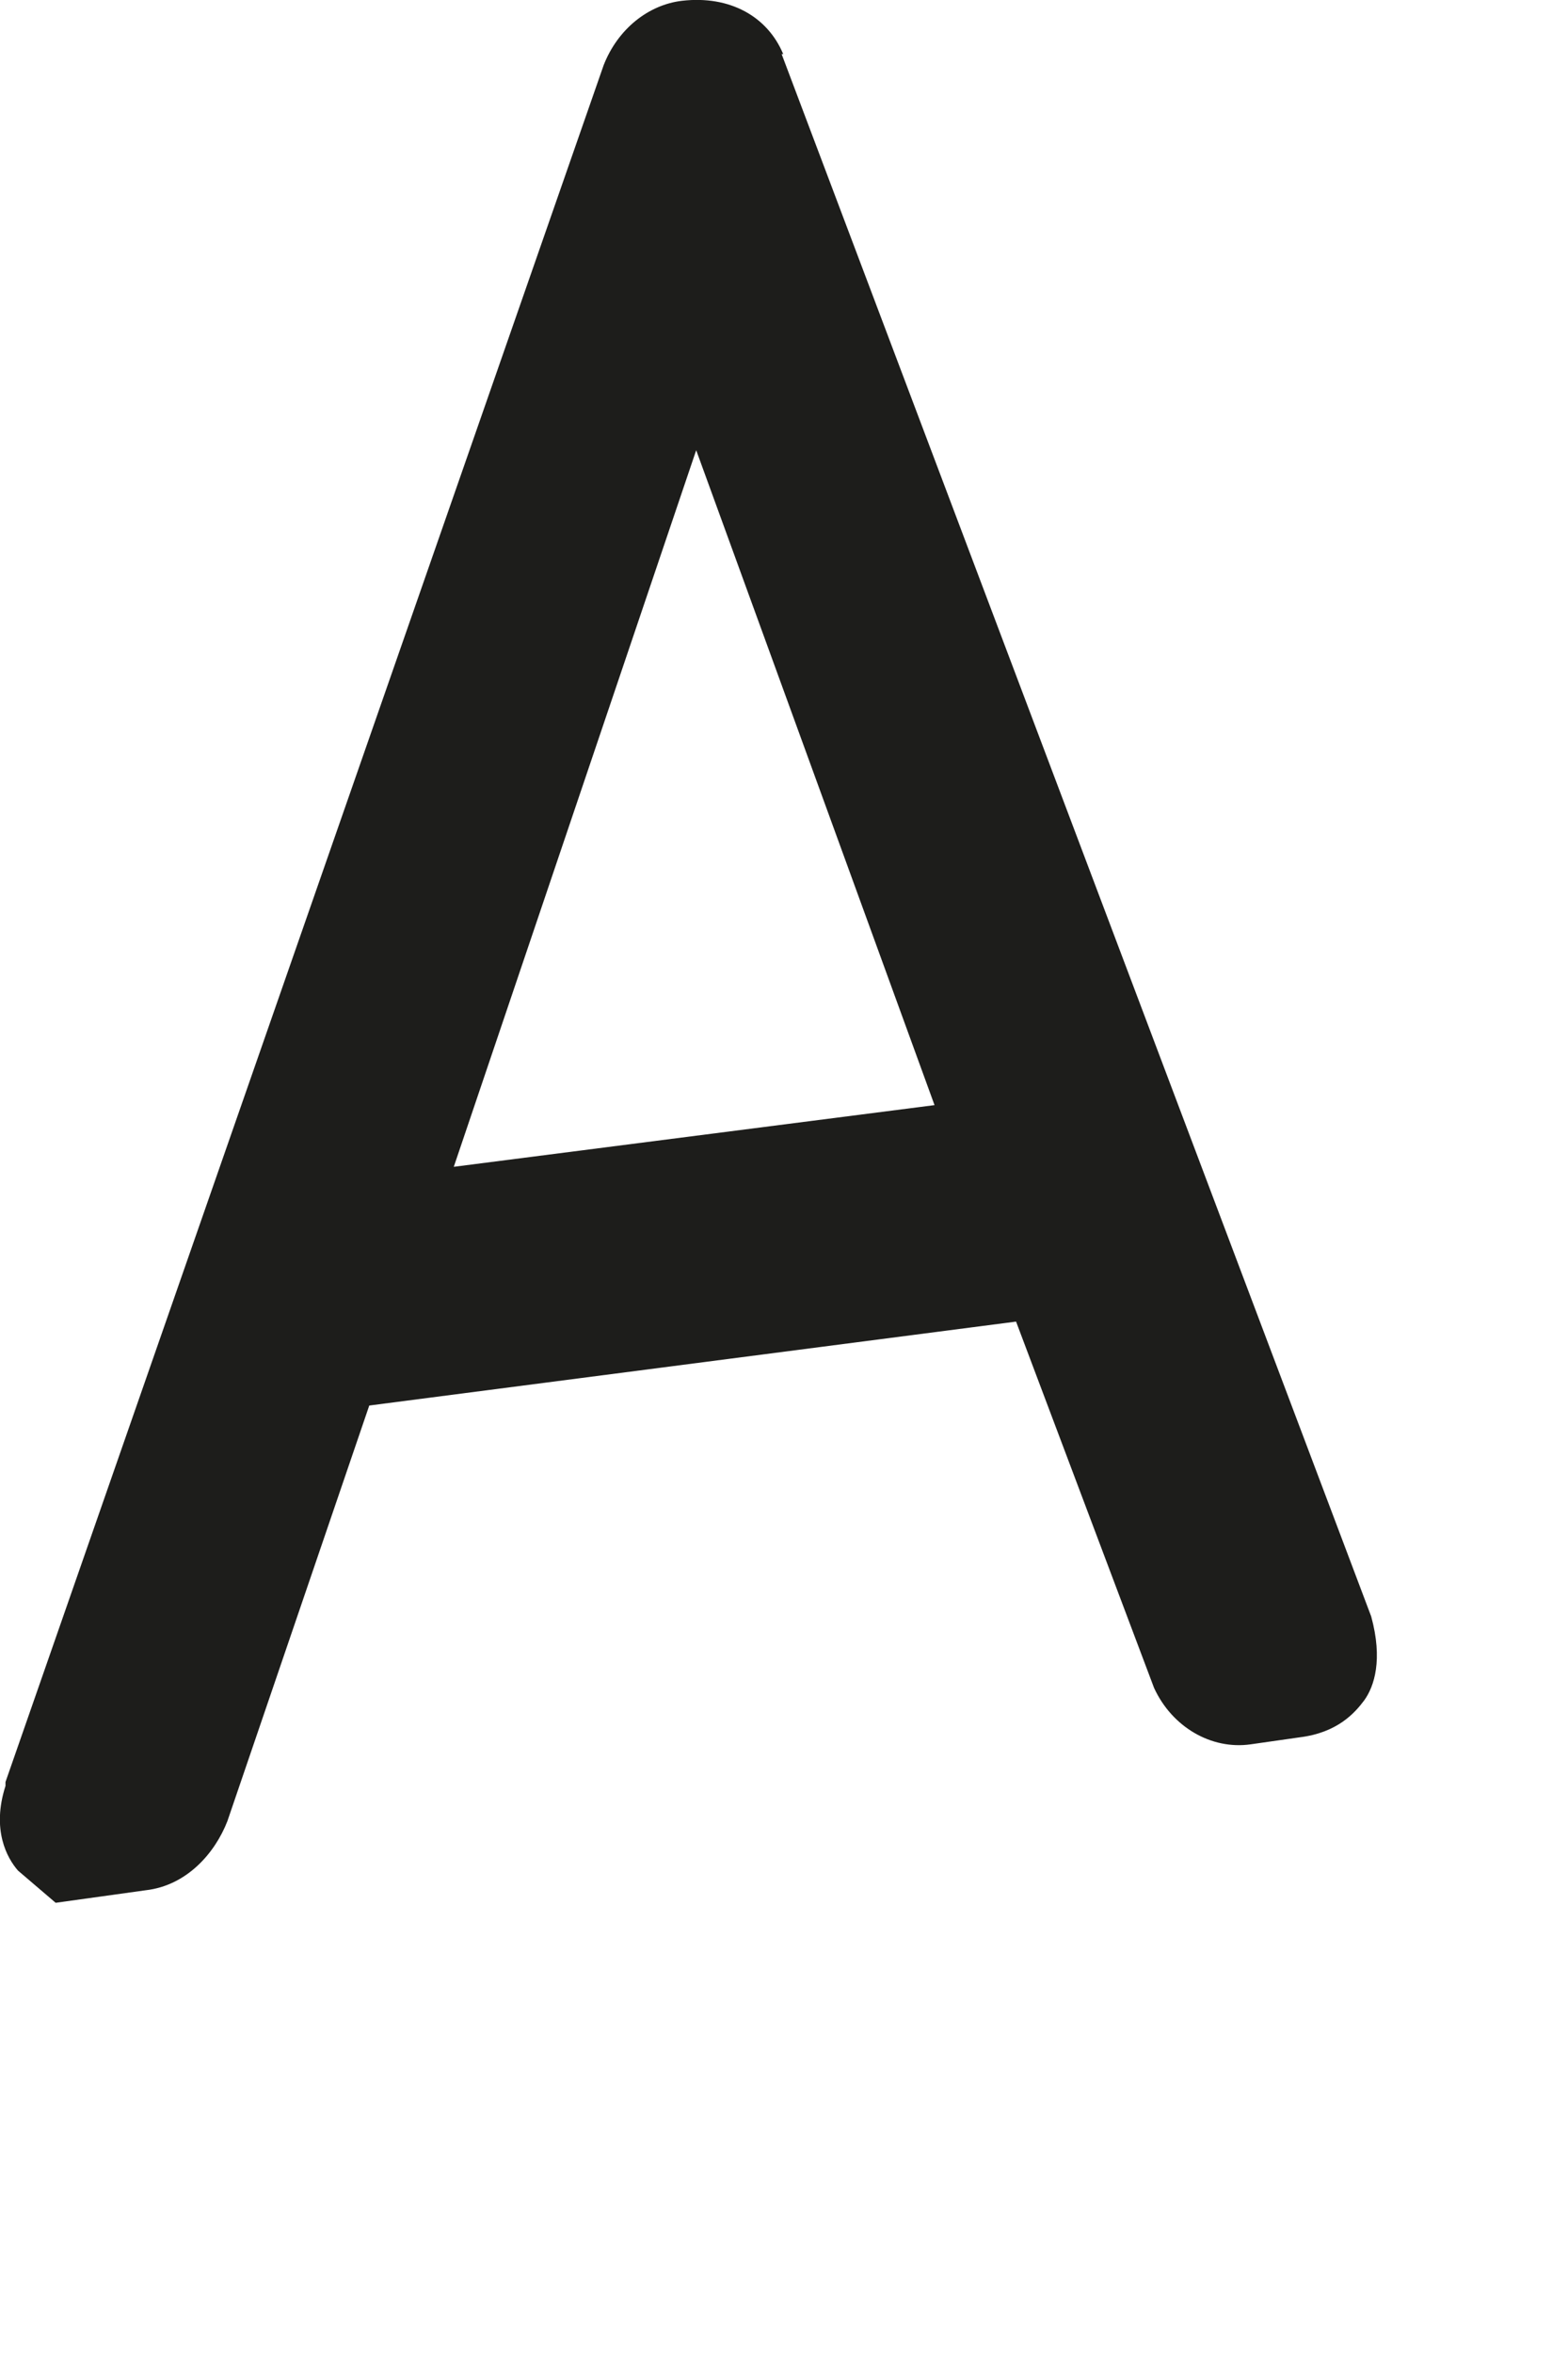 <?xml version="1.0" encoding="utf-8"?>
<svg xmlns="http://www.w3.org/2000/svg" fill="none" height="100%" overflow="visible" preserveAspectRatio="none" style="display: block;" viewBox="0 0 2 3" width="100%">
<path d="M0.999 0.069C0.979 0.021 0.931 -0.006 0.87 0.001C0.827 0.006 0.788 0.037 0.77 0.083L0.007 2.272V2.277C-0.011 2.333 0.009 2.369 0.023 2.385L0.071 2.426L0.186 2.41C0.238 2.404 0.274 2.363 0.29 2.322L0.471 1.792L1.296 1.685L1.472 2.152C1.495 2.202 1.545 2.231 1.595 2.224L1.658 2.215C1.706 2.209 1.728 2.184 1.74 2.168C1.753 2.15 1.764 2.116 1.749 2.061L0.997 0.069H0.999ZM0.578 1.49L0.888 0.574L1.192 1.409L0.576 1.488L0.578 1.49Z" fill="#1D1D1B" id="Vector"/>
</svg>